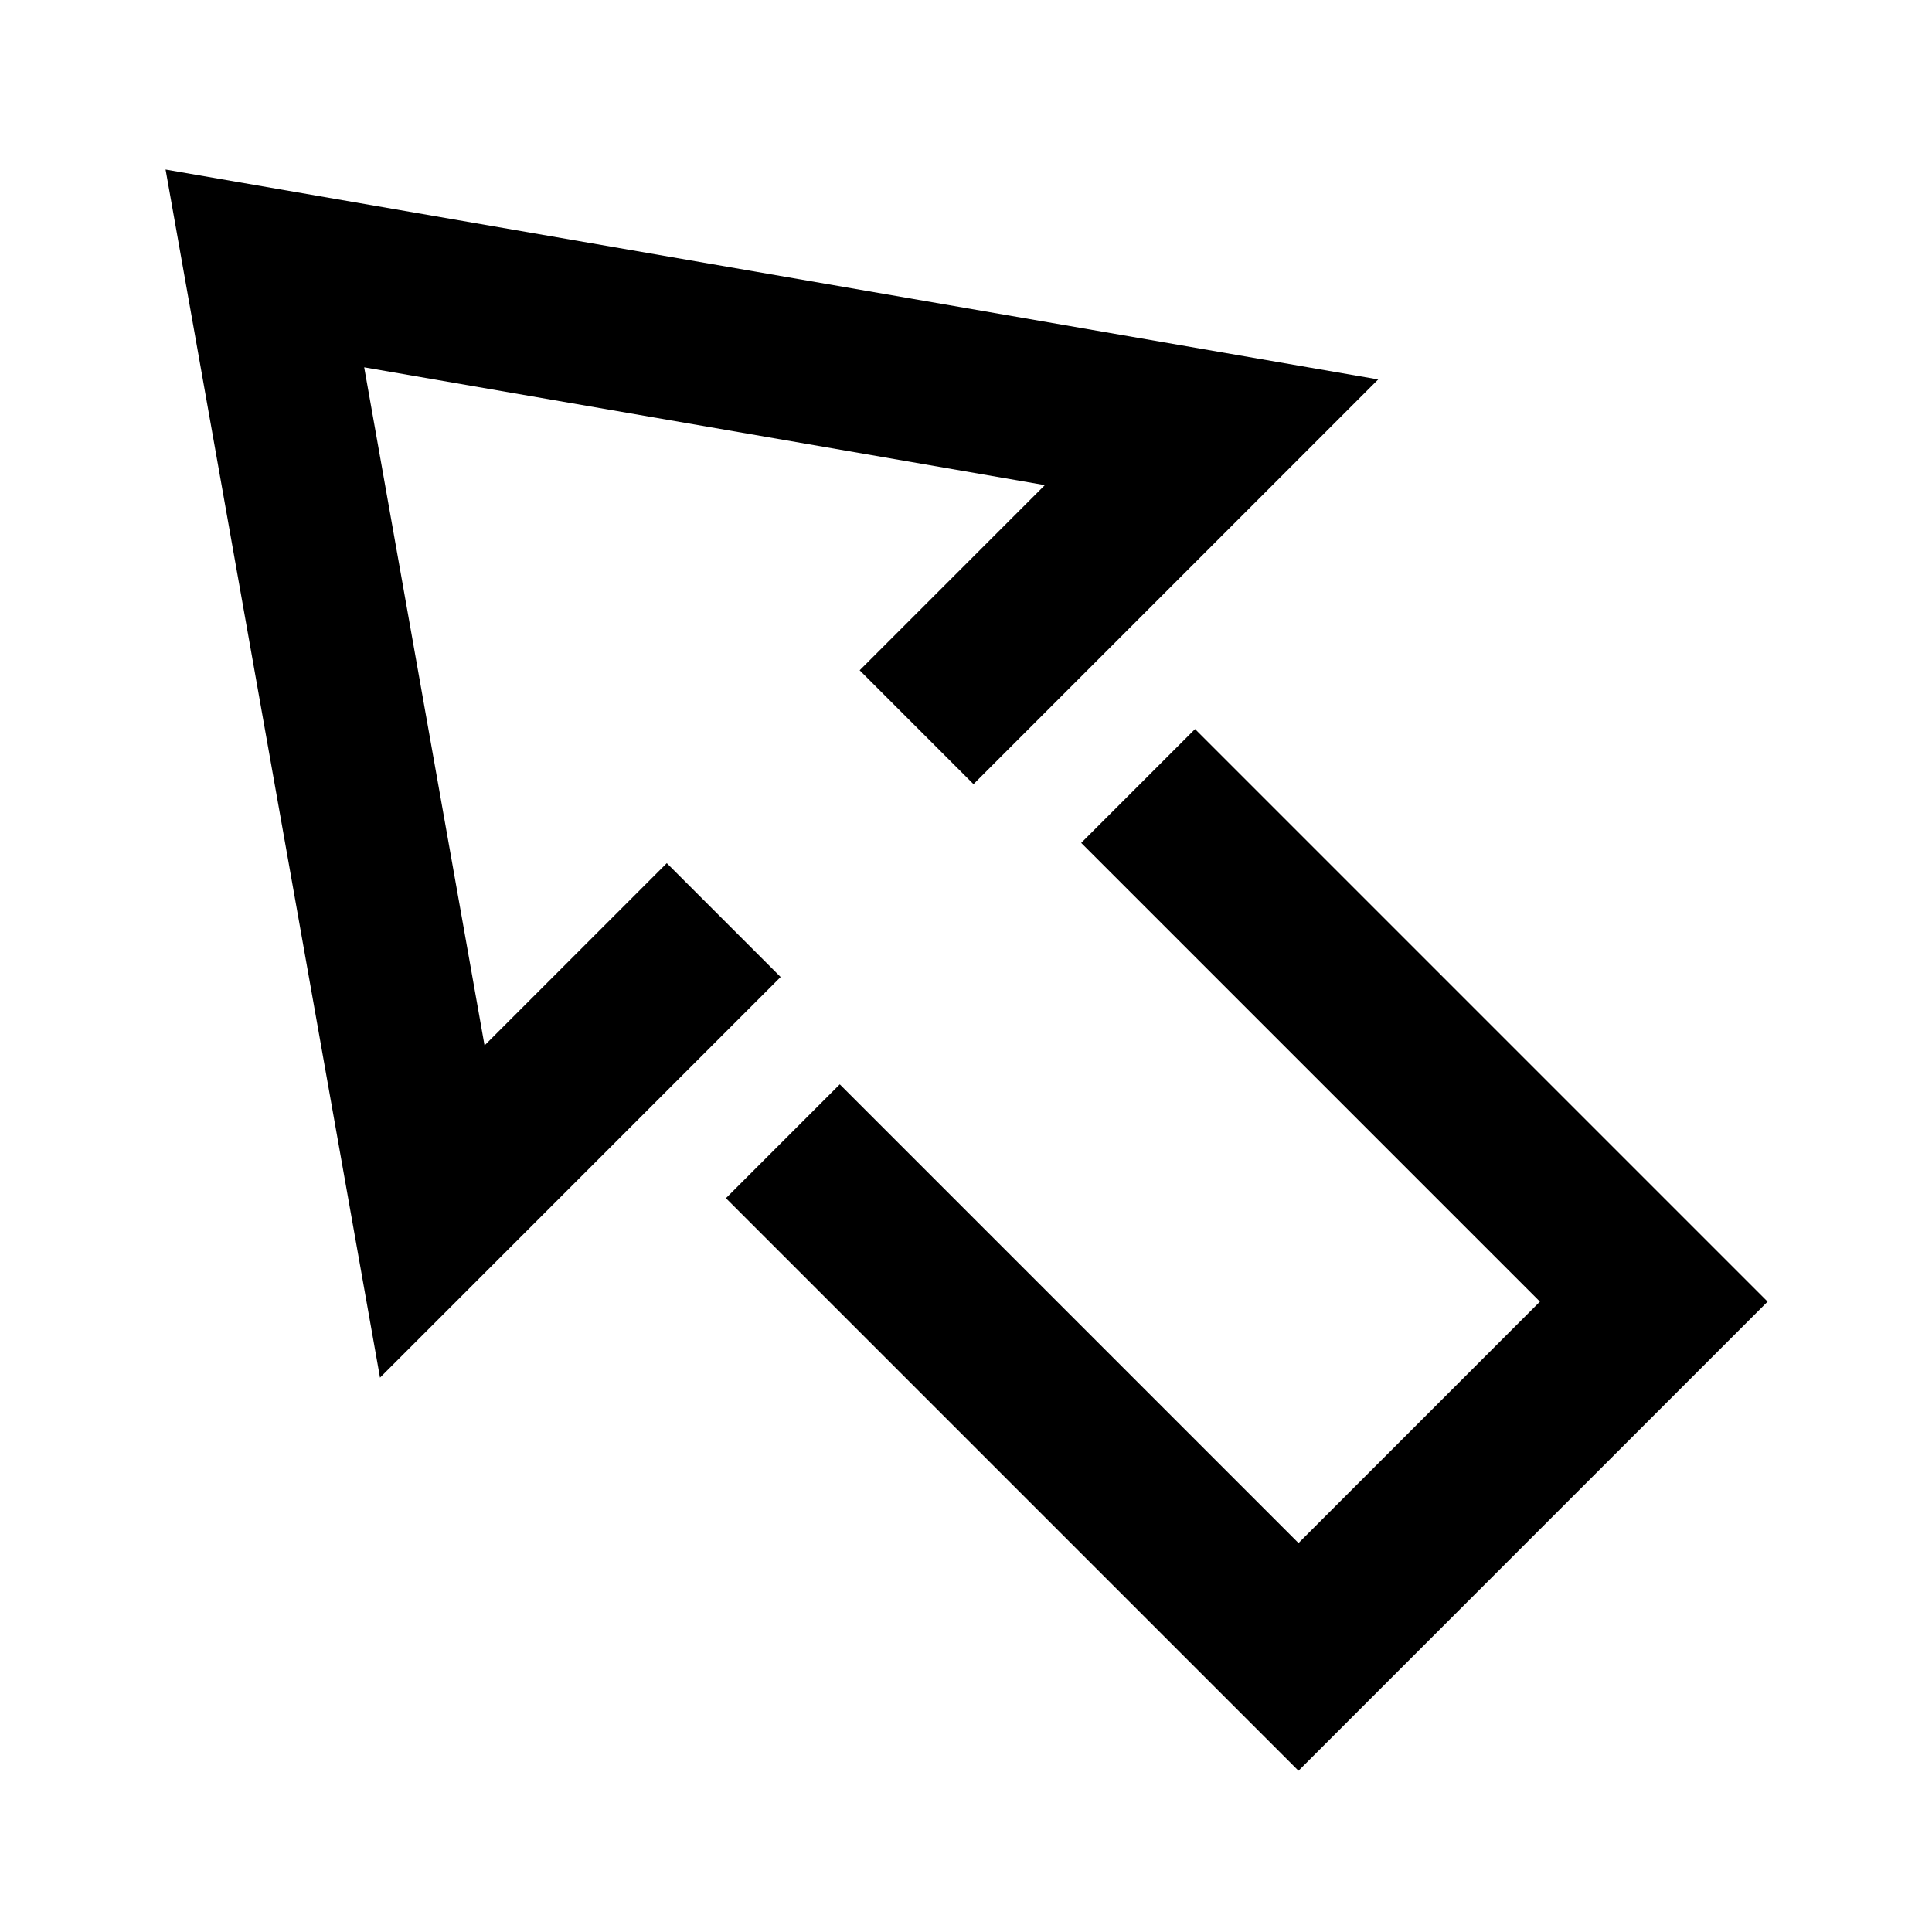<svg xmlns="http://www.w3.org/2000/svg" width="120" height="120" viewBox="0 0 120 120" fill="none"><path d="M85.603 23.567L60.465 48.705L53.395 41.634L64.897 30.132L22.62 22.814L30.096 64.932L41.415 53.613L48.486 60.684L23.603 85.568L10.284 10.53L85.603 23.567Z" fill="black"></path><path d="M52.16 67.35L80.652 95.841L95.647 80.847L67.155 52.355L74.226 45.284L109.789 80.847L80.652 109.984L45.089 74.421L52.16 67.35Z" fill="black"></path></svg>